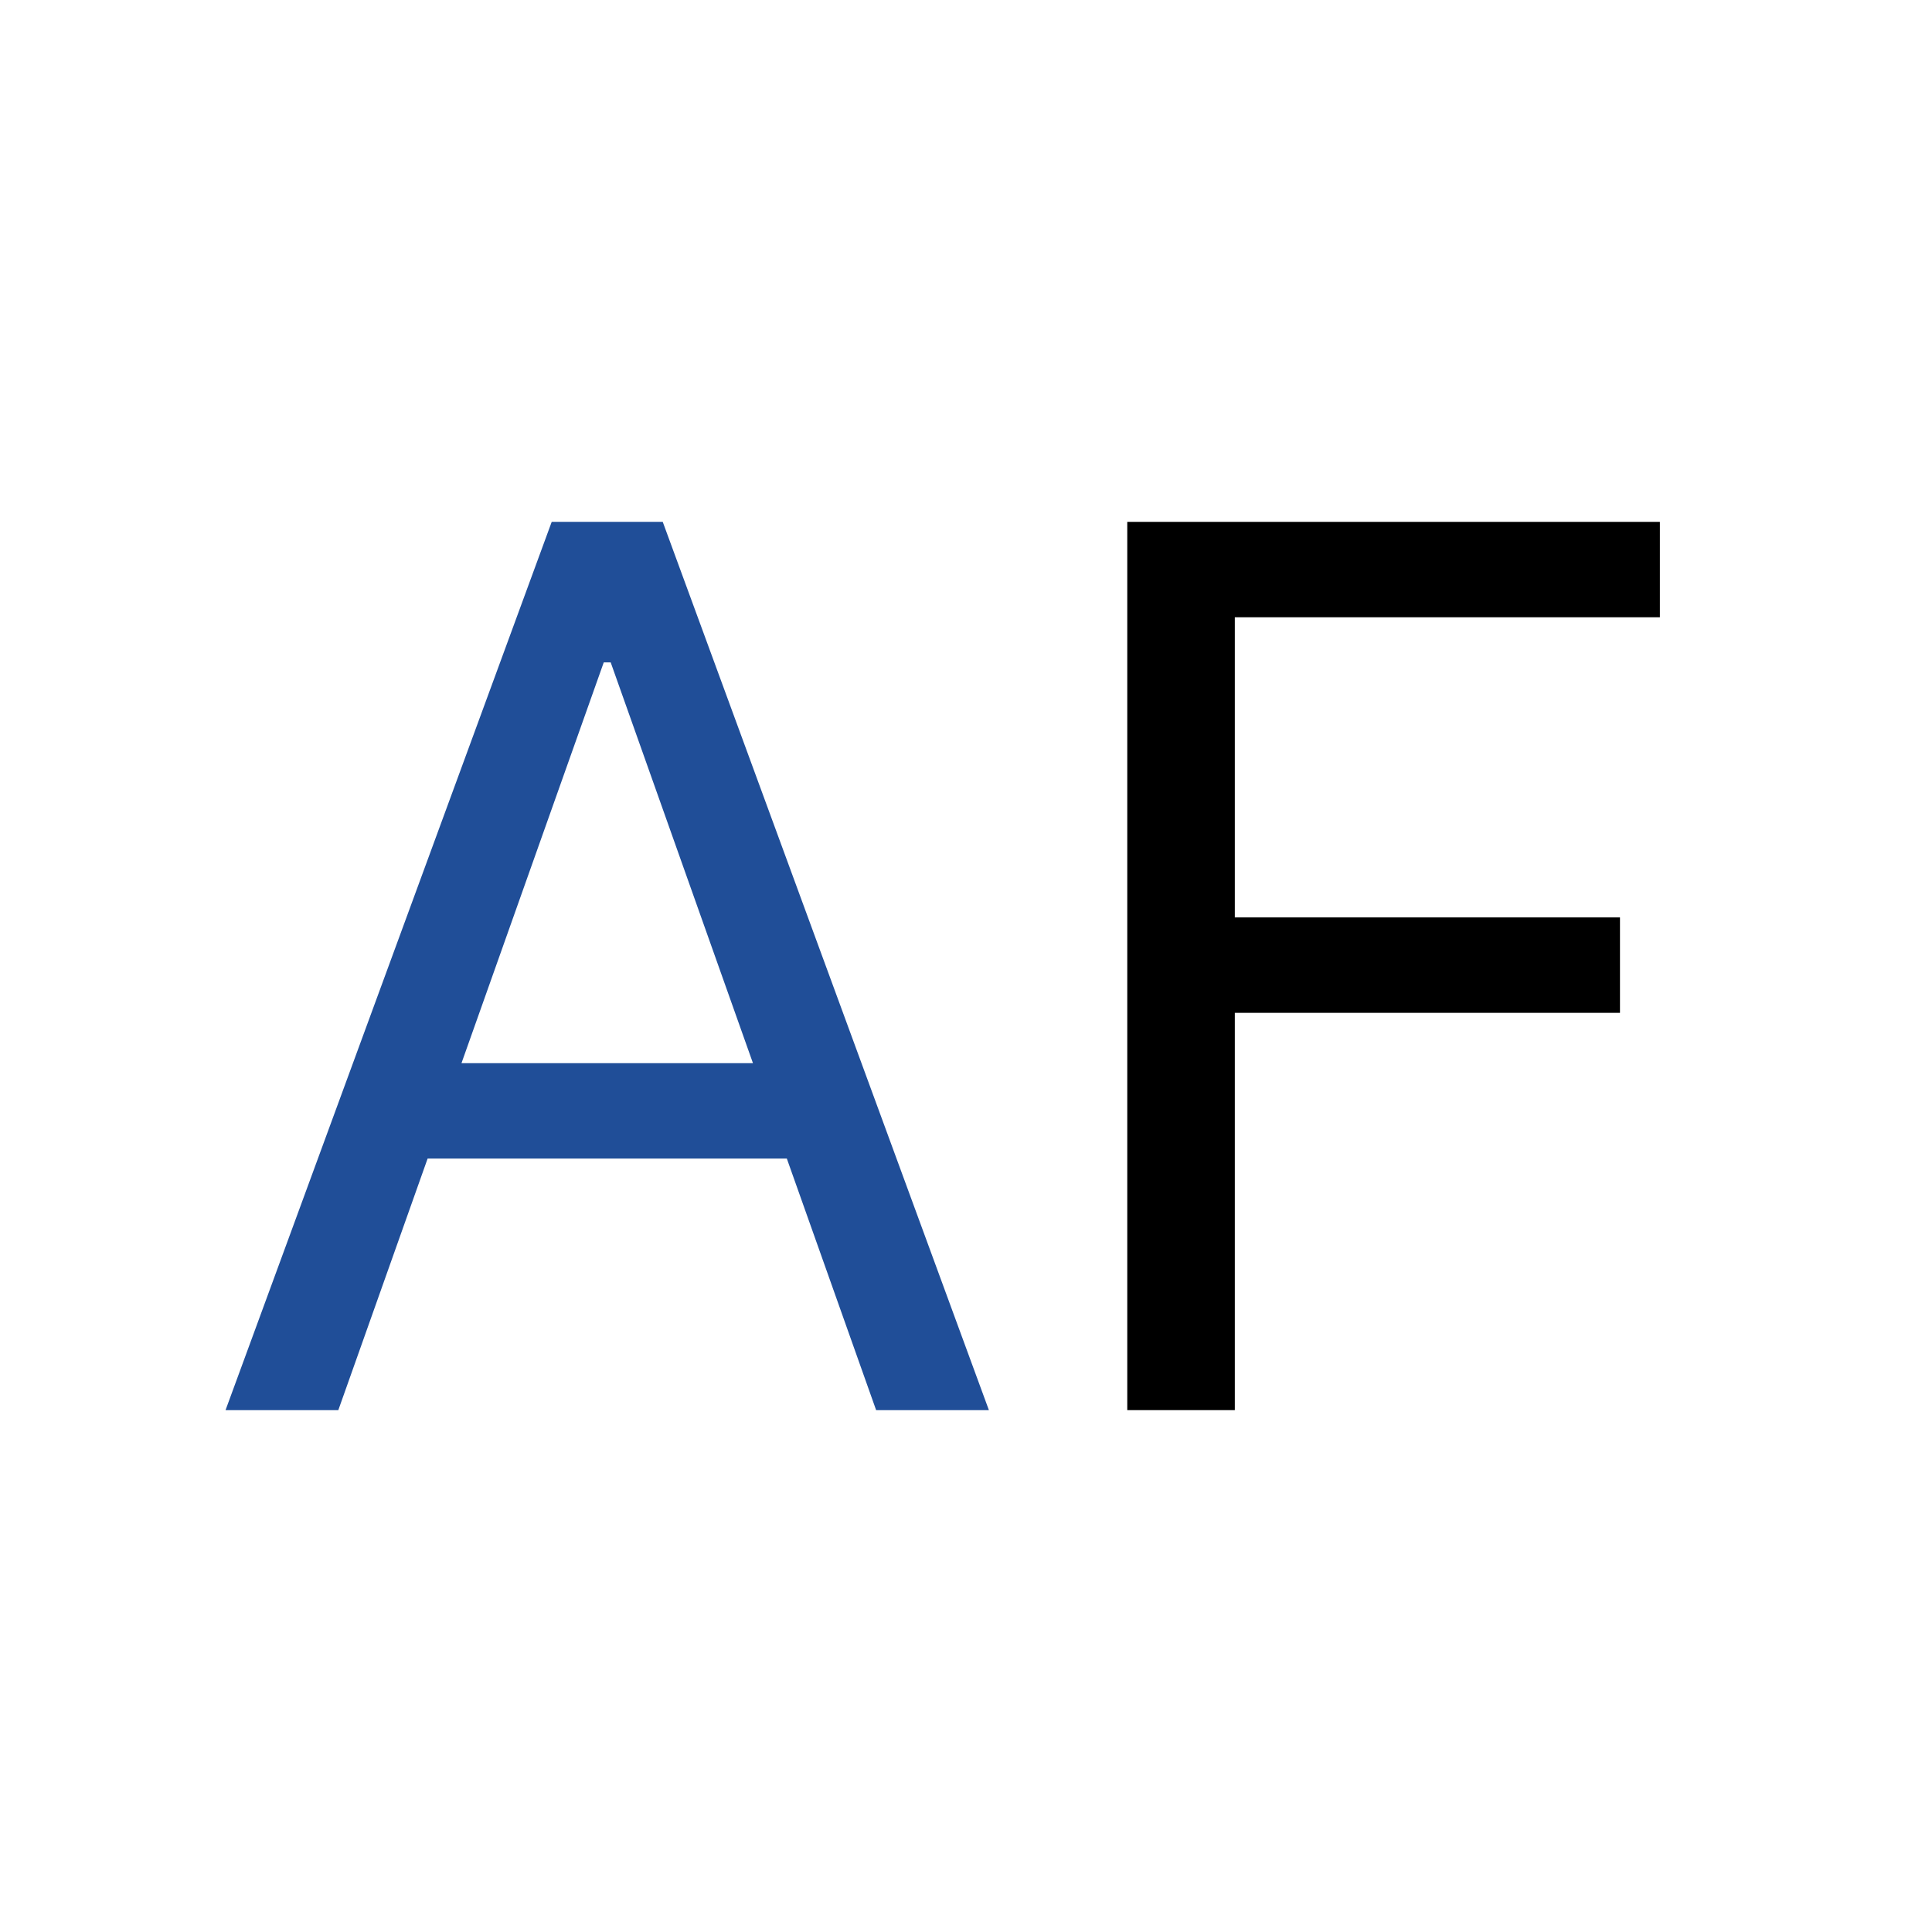 <?xml version="1.0" encoding="UTF-8"?> <svg xmlns="http://www.w3.org/2000/svg" width="348" height="348" viewBox="0 0 348 348" fill="none"><rect width="348" height="348" fill="white"></rect><path d="M60.938 254H40.625L99.375 94H119.375L178.125 254H157.812L110 119.312H108.75L60.938 254ZM68.438 191.5H150.313V208.687H68.438V191.5Z" fill="#204E98"></path><path d="M203.047 254V94H298.984V111.187H222.422V165.25H291.797V182.437H222.422V254H203.047Z" fill="black"></path></svg> 